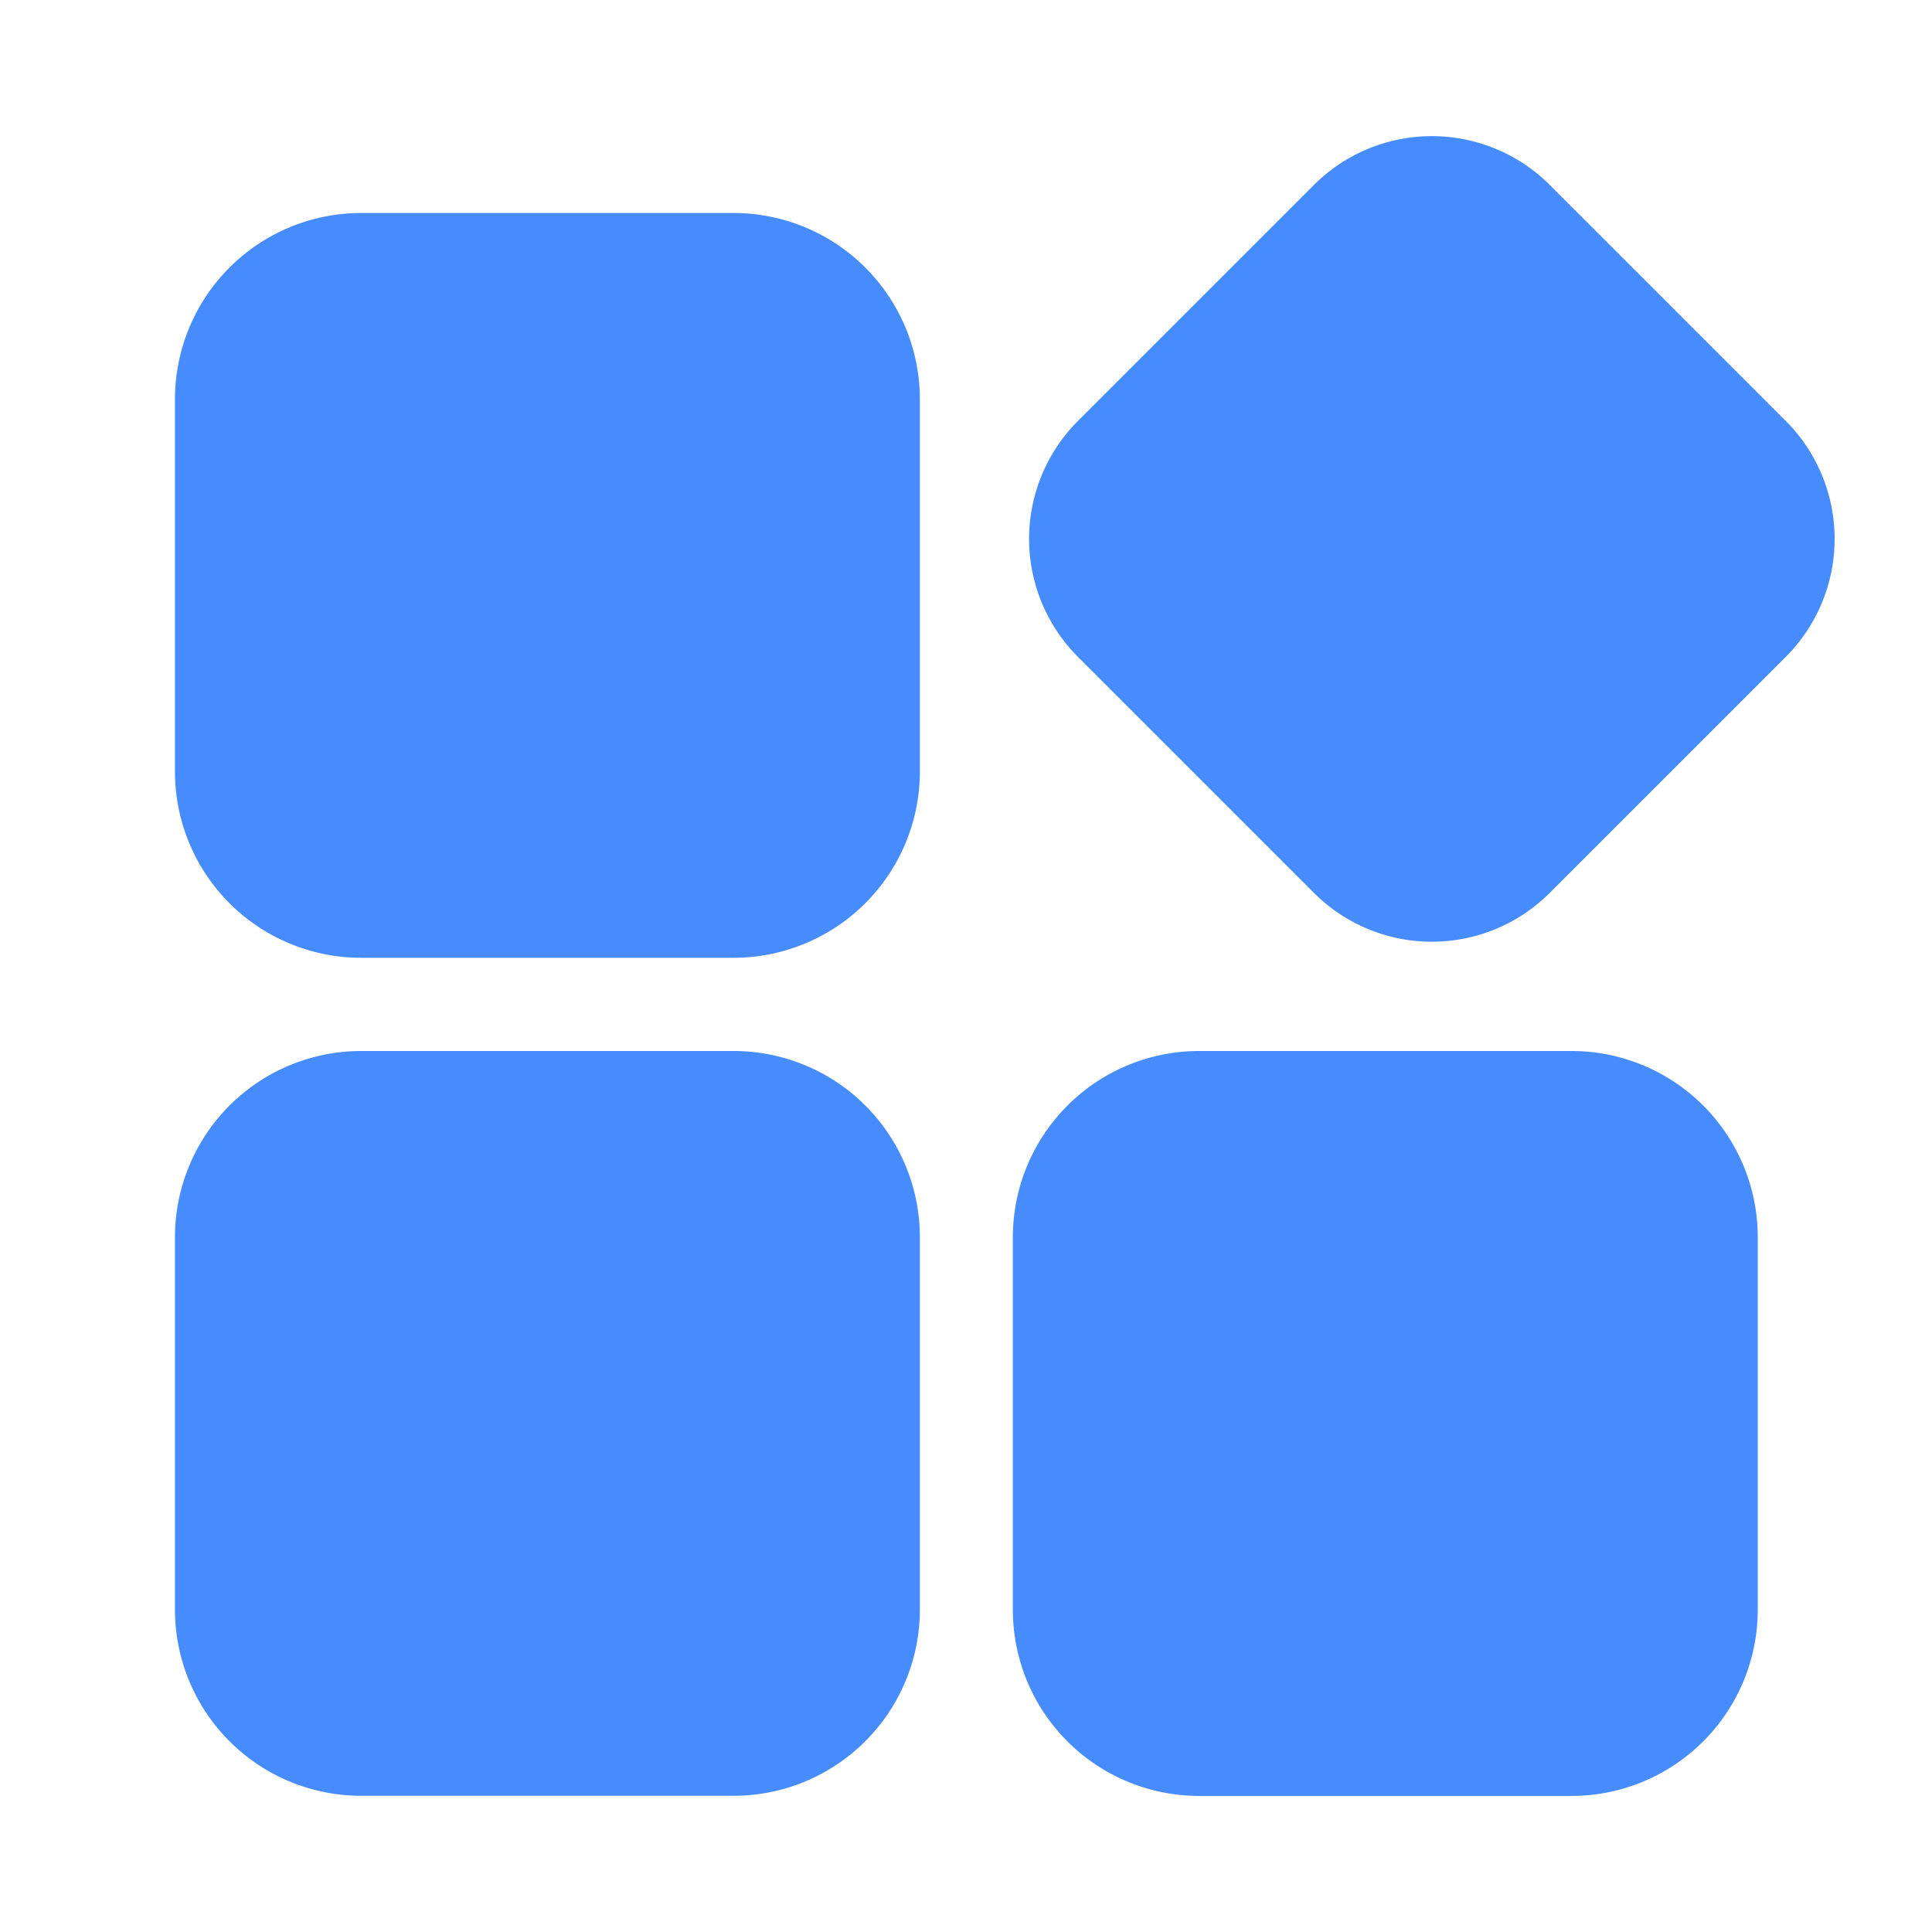 <svg xmlns="http://www.w3.org/2000/svg" width="16" height="16" viewBox="0 0 16 16"><defs><style>.a{fill:none;}.b{fill:#478cff;}</style></defs><g transform="translate(-402.134 -2172.254)"><rect class="a" width="16" height="16" transform="translate(402.134 2172.254)"/><path class="b" d="M77.34,68.328l-1.954,1.954a1.381,1.381,0,0,1-1.954,0l-1.954-1.954a1.382,1.382,0,0,1,0-1.954l1.954-1.954a1.382,1.382,0,0,1,1.954,0l1.954,1.954A1.382,1.382,0,0,1,77.34,68.328Zm-4.859,3.264h3.085a1.542,1.542,0,0,1,1.542,1.542v3.085a1.542,1.542,0,0,1-1.542,1.542H72.481a1.542,1.542,0,0,1-1.542-1.542V73.134A1.543,1.543,0,0,1,72.481,71.592ZM68.626,77.76H65.542A1.542,1.542,0,0,1,64,76.218V73.133a1.542,1.542,0,0,1,1.542-1.541h3.085a1.542,1.542,0,0,1,1.542,1.542v3.085A1.543,1.543,0,0,1,68.626,77.76Zm0-6.94H65.542A1.542,1.542,0,0,1,64,69.279V66.194a1.542,1.542,0,0,1,1.542-1.542h3.085a1.543,1.543,0,0,1,1.542,1.542v3.085A1.543,1.543,0,0,1,68.626,70.82Z" transform="translate(339.583 2109.366)"/></g></svg>